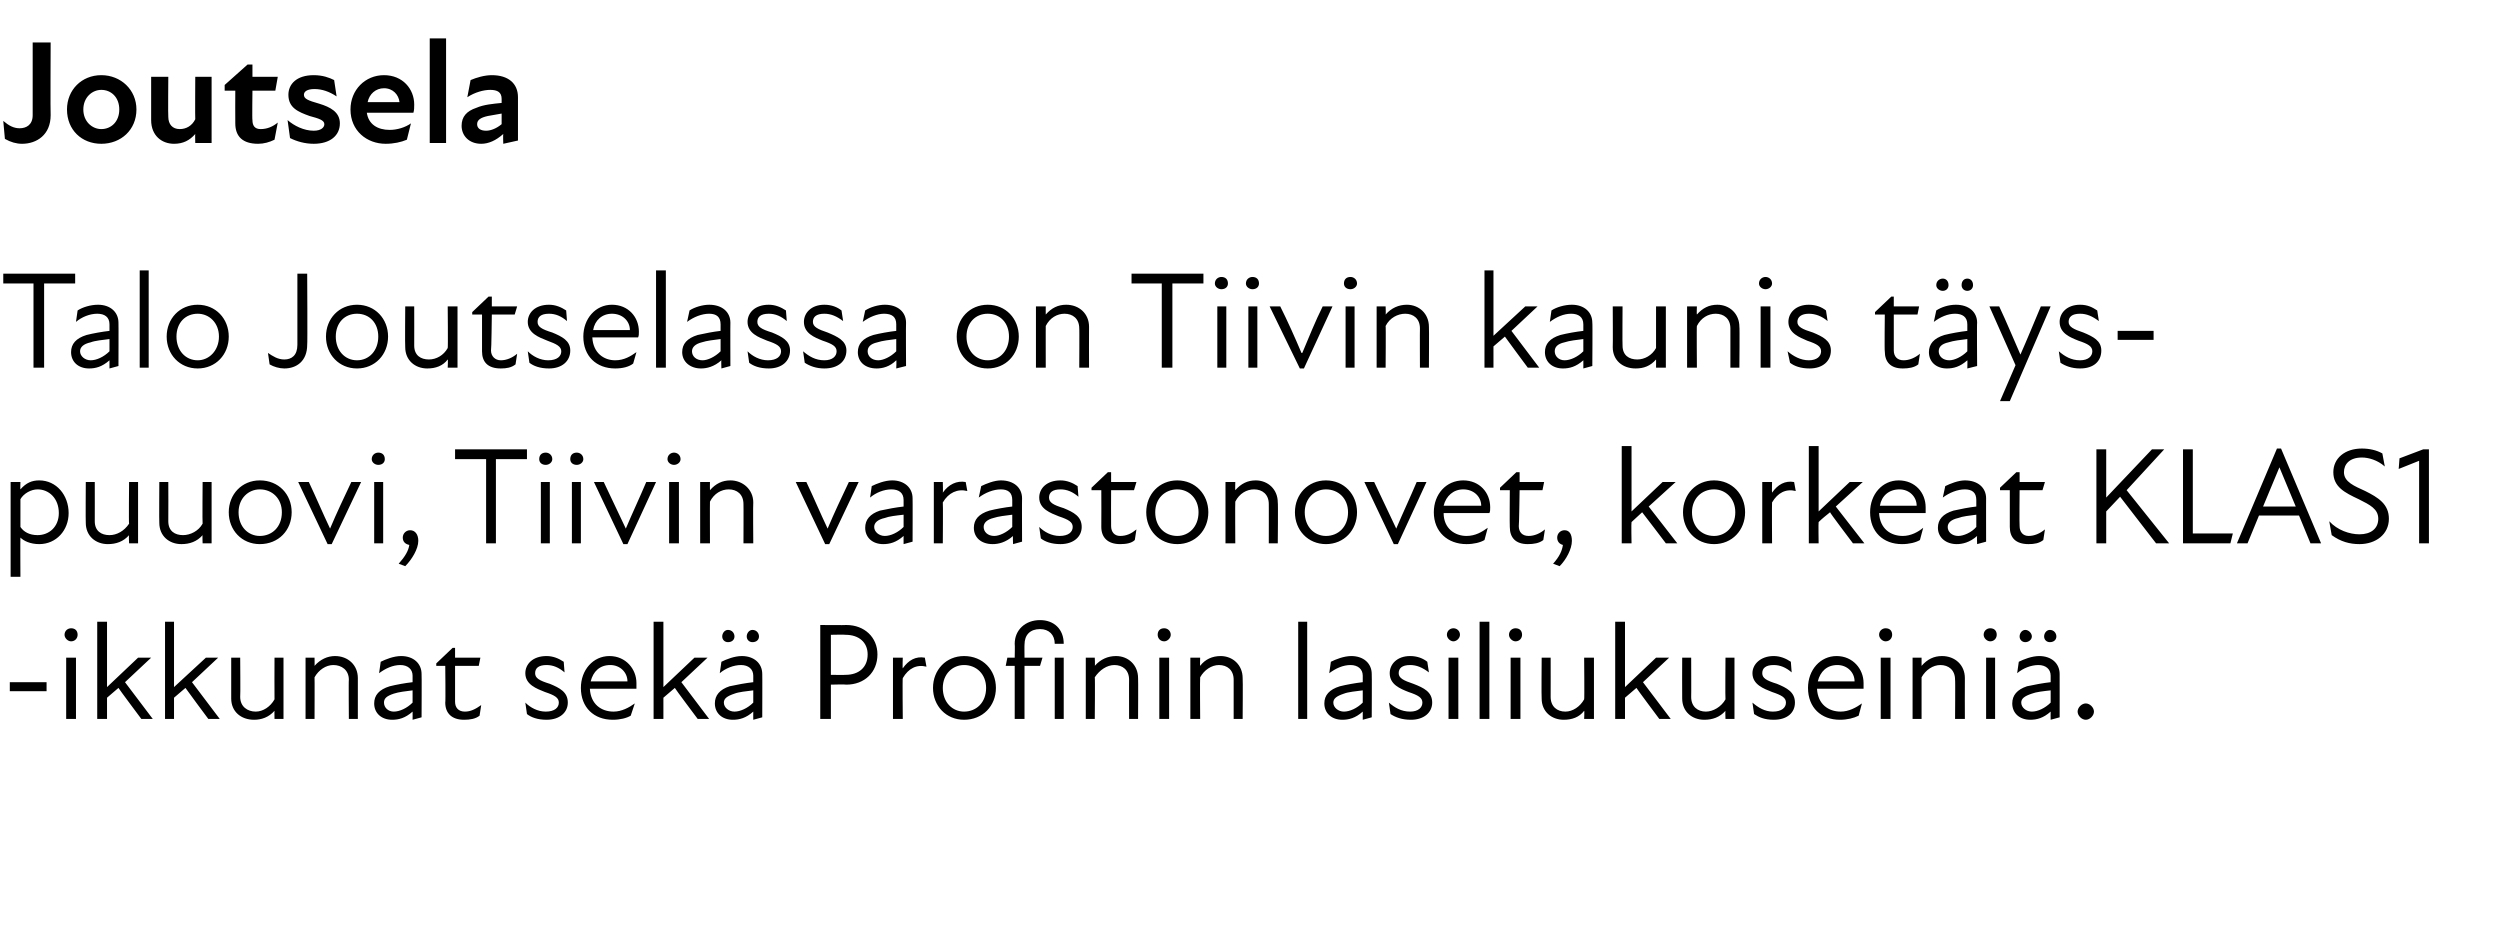 <?xml version="1.0" standalone="no"?>
<!DOCTYPE svg PUBLIC "-//W3C//DTD SVG 1.1//EN" "http://www.w3.org/Graphics/SVG/1.1/DTD/svg11.dtd">
<svg xmlns="http://www.w3.org/2000/svg" version="1.1" width="306px" height="115.2px" viewBox="0 -4 306 115.2" style="top:-4px">
  <desc>Joutsela Talo Joutselassa on Tiivin kaunis t yspuuovi, Tiivin varaston­ovet, korkeat KLAS1 ikkunat sek Profinin lasi...</desc>
  <defs/>
  <g id="Polygon228862">
    <path d="M 1.2 79.5 L 5.7 79.5 L 5.7 80.6 L 1.2 80.6 L 1.2 79.5 Z M 8.1 76.5 L 9.3 76.5 L 9.3 84 L 8.1 84 L 8.1 76.5 Z M 8.7 72.9 C 9.2 72.9 9.5 73.2 9.5 73.7 C 9.5 74.1 9.2 74.5 8.7 74.5 C 8.3 74.5 7.9 74.1 7.9 73.7 C 7.9 73.2 8.3 72.9 8.7 72.9 Z M 11.9 72.1 L 13.1 72.1 L 13.1 80.1 L 16.9 76.5 L 18.5 76.5 L 15.3 79.5 L 18.7 84 L 17.3 84 C 17.3 84 14.49 80.24 14.5 80.2 C 14 80.6 13.6 81 13.1 81.4 C 13.09 81.44 13.1 84 13.1 84 L 11.9 84 L 11.9 72.1 Z M 20.2 72.1 L 21.3 72.1 L 21.3 80.1 L 25.2 76.5 L 26.7 76.5 L 23.5 79.5 L 26.9 84 L 25.5 84 C 25.5 84 22.7 80.24 22.7 80.2 C 22.2 80.6 21.8 81 21.3 81.4 C 21.31 81.44 21.3 84 21.3 84 L 20.2 84 L 20.2 72.1 Z M 31.3 83.1 C 32.2 83.1 33.1 82.5 33.6 81.6 C 33.58 81.61 33.6 76.5 33.6 76.5 L 34.7 76.5 L 34.7 84 L 33.6 84 C 33.6 84 33.58 82.97 33.6 83 C 32.9 83.8 32 84.1 31.1 84.1 C 29.5 84.1 28.3 83.1 28.3 81.5 C 28.29 81.49 28.3 76.5 28.3 76.5 L 29.4 76.5 C 29.4 76.5 29.44 81.32 29.4 81.3 C 29.4 82.5 30.3 83.1 31.3 83.1 Z M 40.8 77.4 C 39.9 77.4 39 78 38.5 78.9 C 38.52 78.88 38.5 84 38.5 84 L 37.4 84 L 37.4 76.5 L 38.5 76.5 C 38.5 76.5 38.52 77.52 38.5 77.5 C 39.2 76.7 40.1 76.3 41 76.3 C 42.6 76.3 43.8 77.4 43.8 79 C 43.81 79 43.8 84 43.8 84 L 42.7 84 C 42.7 84 42.66 79.17 42.7 79.2 C 42.7 78 41.8 77.4 40.8 77.4 Z M 50.5 83.1 C 49.6 83.9 48.8 84.1 48 84.1 C 46.7 84.1 45.8 83.3 45.8 82.1 C 45.8 81.1 46.4 80.4 47.7 80 C 48.5 79.8 49.6 79.6 50.5 79.5 C 50.5 79.5 50.5 78.7 50.5 78.7 C 50.5 77.9 49.9 77.4 49 77.4 C 48.1 77.4 47.2 77.8 46.4 78.4 C 46.4 78.4 46.6 77 46.6 77 C 47.2 76.7 48.2 76.3 49.1 76.3 C 50.6 76.3 51.6 77.2 51.6 78.5 C 51.63 78.48 51.6 83.8 51.6 83.8 L 50.5 84.1 C 50.5 84.1 50.51 83.09 50.5 83.1 Z M 48.2 83.1 C 48.9 83.1 49.8 82.7 50.5 82 C 50.5 82 50.5 80.5 50.5 80.5 C 49.7 80.6 48.8 80.7 48.2 80.9 C 47.3 81.2 47 81.5 47 82 C 47 82.6 47.5 83.1 48.2 83.1 Z M 54.5 82 C 54.55 81.99 54.5 77.5 54.5 77.5 L 53.4 77.5 L 53.4 77.2 L 55.4 75.3 L 55.7 75.3 L 55.7 76.5 L 58.8 76.5 L 58.6 77.5 L 55.7 77.5 C 55.7 77.5 55.71 81.87 55.7 81.9 C 55.7 82.6 56.1 83.1 56.9 83.1 C 57.6 83.1 58.2 82.8 58.9 82.3 C 58.9 82.3 58.7 83.6 58.7 83.6 C 58.2 84 57.5 84.1 56.8 84.1 C 55.3 84.1 54.5 83.3 54.5 82 Z M 64.5 83.4 C 64.5 83.4 64.3 82 64.3 82 C 64.9 82.6 65.8 83.1 66.8 83.1 C 67.9 83.1 68.4 82.6 68.4 82 C 68.4 81.4 67.9 81.1 66.7 80.7 C 65.7 80.3 64.3 79.8 64.3 78.4 C 64.3 77.3 65.2 76.3 66.9 76.3 C 67.7 76.3 68.4 76.6 69 77 C 69 77 69.1 78.3 69.1 78.3 C 68.4 77.7 67.7 77.4 66.9 77.4 C 65.9 77.4 65.5 77.8 65.5 78.4 C 65.5 79 66 79.3 67.3 79.7 C 68.5 80.2 69.5 80.7 69.5 82 C 69.5 83.2 68.5 84.1 66.9 84.1 C 65.8 84.1 65 83.8 64.5 83.4 Z M 71.1 80.2 C 71.1 78 72.6 76.3 74.6 76.3 C 76.6 76.3 77.9 77.9 77.9 79.6 C 77.9 79.9 77.9 80.1 77.9 80.3 C 77.9 80.3 72.2 80.3 72.2 80.3 C 72.3 82.2 73.6 83.1 75.1 83.1 C 76.1 83.1 77 82.6 77.7 82.1 C 77.7 82.1 77.2 83.6 77.2 83.6 C 76.7 83.9 75.9 84.1 75 84.1 C 72.7 84.1 71.1 82.6 71.1 80.2 Z M 76.8 79.4 C 76.8 78.3 75.9 77.4 74.7 77.4 C 73.4 77.4 72.6 78.2 72.3 79.4 C 72.3 79.4 76.8 79.4 76.8 79.4 Z M 80 72.1 L 81.2 72.1 L 81.2 80.1 L 85 76.5 L 86.6 76.5 L 83.4 79.5 L 86.8 84 L 85.4 84 C 85.4 84 82.58 80.24 82.6 80.2 C 82.1 80.6 81.7 81 81.2 81.4 C 81.19 81.44 81.2 84 81.2 84 L 80 84 L 80 72.1 Z M 92.2 83.1 C 91.3 83.9 90.5 84.1 89.7 84.1 C 88.4 84.1 87.5 83.3 87.5 82.1 C 87.5 81.1 88.1 80.4 89.3 80 C 90.2 79.8 91.3 79.6 92.2 79.5 C 92.2 79.5 92.2 78.7 92.2 78.7 C 92.2 77.9 91.6 77.4 90.7 77.4 C 89.8 77.4 88.8 77.8 88.1 78.4 C 88.1 78.4 88.3 77 88.3 77 C 88.9 76.7 89.9 76.3 90.8 76.3 C 92.3 76.3 93.3 77.2 93.3 78.5 C 93.32 78.48 93.3 83.8 93.3 83.8 L 92.2 84.1 C 92.2 84.1 92.19 83.09 92.2 83.1 Z M 89.1 73.1 C 89.6 73.1 89.9 73.5 89.9 73.9 C 89.9 74.3 89.6 74.6 89.1 74.6 C 88.7 74.6 88.4 74.3 88.4 73.9 C 88.4 73.5 88.7 73.1 89.1 73.1 Z M 89.9 83.1 C 90.6 83.1 91.5 82.7 92.2 82 C 92.2 82 92.2 80.5 92.2 80.5 C 91.4 80.6 90.4 80.7 89.9 80.9 C 89 81.2 88.6 81.5 88.6 82 C 88.6 82.6 89.2 83.1 89.9 83.1 Z M 92.1 73.1 C 92.6 73.1 92.9 73.5 92.9 73.9 C 92.9 74.3 92.6 74.6 92.1 74.6 C 91.7 74.6 91.4 74.3 91.4 73.9 C 91.4 73.5 91.7 73.1 92.1 73.1 Z M 100.4 72.5 C 100.4 72.5 103.55 72.53 103.6 72.5 C 105.8 72.5 107.4 74 107.4 76.1 C 107.4 78.3 105.8 79.8 103.6 79.8 C 103.55 79.75 101.7 79.8 101.7 79.8 L 101.7 84 L 100.4 84 L 100.4 72.5 Z M 103.5 78.6 C 105.1 78.6 106.2 77.7 106.2 76.1 C 106.2 74.6 105.1 73.7 103.5 73.7 C 103.47 73.66 101.7 73.7 101.7 73.7 L 101.7 78.6 C 101.7 78.6 103.45 78.63 103.5 78.6 Z M 109.3 76.5 L 110.5 76.5 C 110.5 76.5 110.45 77.8 110.5 77.8 C 111.2 76.8 112.1 76.3 113.2 76.5 C 113.2 76.5 113.4 77.6 113.4 77.6 C 112.2 77.3 111.2 77.8 110.5 79 C 110.45 79.01 110.5 84 110.5 84 L 109.3 84 L 109.3 76.5 Z M 114.2 80.2 C 114.2 78 115.8 76.3 118 76.3 C 120.3 76.3 121.9 78 121.9 80.2 C 121.9 82.4 120.3 84.1 118 84.1 C 115.8 84.1 114.2 82.4 114.2 80.2 Z M 118 83.1 C 119.5 83.1 120.7 82 120.7 80.2 C 120.7 78.5 119.5 77.4 118 77.4 C 116.6 77.4 115.4 78.5 115.4 80.2 C 115.4 82 116.6 83.1 118 83.1 Z M 130.2 74.8 C 130.2 74.8 129.1 74.8 129.1 74.8 C 129.1 73.7 128.4 73 127.3 73 C 126.1 73 125.4 73.7 125.4 74.9 C 125.38 74.86 125.4 76.5 125.4 76.5 L 127.6 76.5 L 127.3 77.5 L 125.4 77.5 L 125.4 84 L 124.2 84 L 124.2 77.5 L 123.1 77.5 L 123.3 76.5 L 124.2 76.5 C 124.2 76.5 124.24 74.84 124.2 74.8 C 124.2 73.1 125.5 71.9 127.3 71.9 C 129 71.9 130.2 73 130.2 74.8 Z M 129.1 76.5 L 130.2 76.5 L 130.2 84 L 129.1 84 L 129.1 76.5 Z M 136.4 77.4 C 135.5 77.4 134.6 78 134 78.9 C 134.05 78.88 134 84 134 84 L 132.9 84 L 132.9 76.5 L 134 76.5 C 134 76.5 134.05 77.52 134 77.5 C 134.7 76.7 135.6 76.3 136.6 76.3 C 138.1 76.3 139.3 77.4 139.3 79 C 139.33 79 139.3 84 139.3 84 L 138.2 84 C 138.2 84 138.19 79.17 138.2 79.2 C 138.2 78 137.4 77.4 136.4 77.4 Z M 141.9 76.5 L 143.1 76.5 L 143.1 84 L 141.9 84 L 141.9 76.5 Z M 142.5 72.9 C 142.9 72.9 143.3 73.2 143.3 73.7 C 143.3 74.1 142.9 74.5 142.5 74.5 C 142 74.5 141.7 74.1 141.7 73.7 C 141.7 73.2 142 72.9 142.5 72.9 Z M 149.2 77.4 C 148.3 77.4 147.4 78 146.9 78.9 C 146.86 78.88 146.9 84 146.9 84 L 145.7 84 L 145.7 76.5 L 146.9 76.5 C 146.9 76.5 146.86 77.52 146.9 77.5 C 147.5 76.7 148.4 76.3 149.4 76.3 C 150.9 76.3 152.1 77.4 152.1 79 C 152.14 79 152.1 84 152.1 84 L 151 84 C 151 84 151 79.17 151 79.2 C 151 78 150.2 77.4 149.2 77.4 Z M 158.9 72.1 L 160 72.1 L 160 84 L 158.9 84 L 158.9 72.1 Z M 166.8 83.1 C 165.9 83.9 165.1 84.1 164.3 84.1 C 163 84.1 162.1 83.3 162.1 82.1 C 162.1 81.1 162.7 80.4 164 80 C 164.8 79.8 165.9 79.6 166.8 79.5 C 166.8 79.5 166.8 78.7 166.8 78.7 C 166.8 77.9 166.2 77.4 165.3 77.4 C 164.4 77.4 163.5 77.8 162.7 78.4 C 162.7 78.4 162.9 77 162.9 77 C 163.5 76.7 164.5 76.3 165.4 76.3 C 166.9 76.3 167.9 77.2 167.9 78.5 C 167.93 78.48 167.9 83.8 167.9 83.8 L 166.8 84.1 C 166.8 84.1 166.8 83.09 166.8 83.1 Z M 164.5 83.1 C 165.2 83.1 166.1 82.7 166.8 82 C 166.8 82 166.8 80.5 166.8 80.5 C 166 80.6 165 80.7 164.5 80.9 C 163.6 81.2 163.2 81.5 163.2 82 C 163.2 82.6 163.8 83.1 164.5 83.1 Z M 170.2 83.4 C 170.2 83.4 170 82 170 82 C 170.7 82.6 171.5 83.1 172.6 83.1 C 173.6 83.1 174.1 82.6 174.1 82 C 174.1 81.4 173.6 81.1 172.4 80.7 C 171.4 80.3 170.1 79.8 170.1 78.4 C 170.1 77.3 171 76.3 172.6 76.3 C 173.5 76.3 174.2 76.6 174.7 77 C 174.7 77 174.9 78.3 174.9 78.3 C 174.1 77.7 173.4 77.4 172.6 77.4 C 171.6 77.4 171.2 77.8 171.2 78.4 C 171.2 79 171.8 79.3 173 79.7 C 174.3 80.2 175.3 80.7 175.3 82 C 175.3 83.2 174.3 84.1 172.7 84.1 C 171.6 84.1 170.8 83.8 170.2 83.4 Z M 177.3 76.5 L 178.5 76.5 L 178.5 84 L 177.3 84 L 177.3 76.5 Z M 177.9 72.9 C 178.3 72.9 178.7 73.2 178.7 73.7 C 178.7 74.1 178.3 74.5 177.9 74.5 C 177.5 74.5 177.1 74.1 177.1 73.7 C 177.1 73.2 177.5 72.9 177.9 72.9 Z M 181.1 72.1 L 182.3 72.1 L 182.3 84 L 181.1 84 L 181.1 72.1 Z M 184.9 76.5 L 186.1 76.5 L 186.1 84 L 184.9 84 L 184.9 76.5 Z M 185.5 72.9 C 186 72.9 186.3 73.2 186.3 73.7 C 186.3 74.1 186 74.5 185.5 74.5 C 185.1 74.5 184.7 74.1 184.7 73.7 C 184.7 73.2 185.1 72.9 185.5 72.9 Z M 191.6 83.1 C 192.5 83.1 193.4 82.5 193.9 81.6 C 193.95 81.61 193.9 76.5 193.9 76.5 L 195.1 76.5 L 195.1 84 L 193.9 84 C 193.9 84 193.95 82.97 193.9 83 C 193.3 83.8 192.4 84.1 191.4 84.1 C 189.9 84.1 188.7 83.1 188.7 81.5 C 188.66 81.49 188.7 76.5 188.7 76.5 L 189.8 76.5 C 189.8 76.5 189.81 81.32 189.8 81.3 C 189.8 82.5 190.6 83.1 191.6 83.1 Z M 197.7 72.1 L 198.9 72.1 L 198.9 80.1 L 202.7 76.5 L 204.3 76.5 L 201.1 79.5 L 204.5 84 L 203.1 84 C 203.1 84 200.29 80.24 200.3 80.2 C 199.8 80.6 199.4 81 198.9 81.4 C 198.89 81.44 198.9 84 198.9 84 L 197.7 84 L 197.7 72.1 Z M 208.8 83.1 C 209.7 83.1 210.7 82.5 211.2 81.6 C 211.16 81.61 211.2 76.5 211.2 76.5 L 212.3 76.5 L 212.3 84 L 211.2 84 C 211.2 84 211.16 82.97 211.2 83 C 210.5 83.8 209.6 84.1 208.6 84.1 C 207.1 84.1 205.9 83.1 205.9 81.5 C 205.88 81.49 205.9 76.5 205.9 76.5 L 207 76.5 C 207 76.5 207.02 81.32 207 81.3 C 207 82.5 207.8 83.1 208.8 83.1 Z M 214.7 83.4 C 214.7 83.4 214.5 82 214.5 82 C 215.2 82.6 216 83.1 217 83.1 C 218.1 83.1 218.6 82.6 218.6 82 C 218.6 81.4 218.1 81.1 216.9 80.7 C 215.9 80.3 214.5 79.8 214.5 78.4 C 214.5 77.3 215.5 76.3 217.1 76.3 C 217.9 76.3 218.6 76.6 219.2 77 C 219.2 77 219.3 78.3 219.3 78.3 C 218.6 77.7 217.9 77.4 217.1 77.4 C 216.1 77.4 215.7 77.8 215.7 78.4 C 215.7 79 216.2 79.3 217.5 79.7 C 218.7 80.2 219.7 80.7 219.7 82 C 219.7 83.2 218.8 84.1 217.1 84.1 C 216 84.1 215.3 83.8 214.7 83.4 Z M 221.3 80.2 C 221.3 78 222.8 76.3 224.8 76.3 C 226.8 76.3 228.1 77.9 228.1 79.6 C 228.1 79.9 228.1 80.1 228.1 80.3 C 228.1 80.3 222.4 80.3 222.4 80.3 C 222.5 82.2 223.8 83.1 225.3 83.1 C 226.3 83.1 227.2 82.6 227.9 82.1 C 227.9 82.1 227.5 83.6 227.5 83.6 C 226.9 83.9 226.1 84.1 225.2 84.1 C 222.9 84.1 221.3 82.6 221.3 80.2 Z M 227 79.4 C 227 78.3 226.1 77.4 224.9 77.4 C 223.6 77.4 222.8 78.2 222.5 79.4 C 222.5 79.4 227 79.4 227 79.4 Z M 230.2 76.5 L 231.4 76.5 L 231.4 84 L 230.2 84 L 230.2 76.5 Z M 230.8 72.9 C 231.3 72.9 231.6 73.2 231.6 73.7 C 231.6 74.1 231.3 74.5 230.8 74.5 C 230.4 74.5 230 74.1 230 73.7 C 230 73.2 230.4 72.9 230.8 72.9 Z M 237.5 77.4 C 236.6 77.4 235.7 78 235.2 78.9 C 235.2 78.88 235.2 84 235.2 84 L 234.1 84 L 234.1 76.5 L 235.2 76.5 C 235.2 76.5 235.2 77.52 235.2 77.5 C 235.9 76.7 236.7 76.3 237.7 76.3 C 239.3 76.3 240.5 77.4 240.5 79 C 240.48 79 240.5 84 240.5 84 L 239.3 84 C 239.3 84 239.34 79.17 239.3 79.2 C 239.3 78 238.5 77.4 237.5 77.4 Z M 243.1 76.5 L 244.2 76.5 L 244.2 84 L 243.1 84 L 243.1 76.5 Z M 243.6 72.9 C 244.1 72.9 244.4 73.2 244.4 73.7 C 244.4 74.1 244.1 74.5 243.6 74.5 C 243.2 74.5 242.8 74.1 242.8 73.7 C 242.8 73.2 243.2 72.9 243.6 72.9 Z M 251 83.1 C 250.1 83.9 249.3 84.1 248.5 84.1 C 247.2 84.1 246.3 83.3 246.3 82.1 C 246.3 81.1 246.9 80.4 248.1 80 C 249 79.8 250.1 79.6 251 79.5 C 251 79.5 251 78.7 251 78.7 C 251 77.9 250.4 77.4 249.5 77.4 C 248.6 77.4 247.6 77.8 246.9 78.4 C 246.9 78.4 247.1 77 247.1 77 C 247.7 76.7 248.7 76.3 249.6 76.3 C 251.1 76.3 252.1 77.2 252.1 78.5 C 252.11 78.48 252.1 83.8 252.1 83.8 L 251 84.1 C 251 84.1 250.98 83.09 251 83.1 Z M 247.9 73.1 C 248.3 73.1 248.7 73.5 248.7 73.9 C 248.7 74.3 248.3 74.6 247.9 74.6 C 247.5 74.6 247.2 74.3 247.2 73.9 C 247.2 73.5 247.5 73.1 247.9 73.1 Z M 248.7 83.1 C 249.4 83.1 250.3 82.7 251 82 C 251 82 251 80.5 251 80.5 C 250.1 80.6 249.2 80.7 248.7 80.9 C 247.8 81.2 247.4 81.5 247.4 82 C 247.4 82.6 248 83.1 248.7 83.1 Z M 250.9 73.1 C 251.4 73.1 251.7 73.5 251.7 73.9 C 251.7 74.3 251.4 74.6 250.9 74.6 C 250.5 74.6 250.2 74.3 250.2 73.9 C 250.2 73.5 250.5 73.1 250.9 73.1 Z M 254.3 83.1 C 254.3 82.6 254.8 82.1 255.3 82.1 C 255.8 82.1 256.3 82.6 256.3 83.1 C 256.3 83.6 255.8 84.1 255.3 84.1 C 254.8 84.1 254.3 83.6 254.3 83.1 Z " stroke="none" fill="#000"/>
  </g>
  <g id="Polygon228861">
    <path d="M 4.8 62.6 C 3.7 62.6 2.9 62.2 2.5 61.8 C 2.47 61.78 2.5 66.6 2.5 66.6 L 1.3 66.6 L 1.3 55 L 2.5 55 C 2.5 55 2.47 55.89 2.5 55.9 C 3.2 55.1 3.9 54.8 4.8 54.8 C 6.9 54.8 8.4 56.6 8.4 58.8 C 8.4 60.9 6.9 62.6 4.8 62.6 Z M 4.6 61.5 C 6 61.5 7.2 60.5 7.2 58.8 C 7.2 57 6 55.9 4.6 55.9 C 3.8 55.9 2.9 56.4 2.5 57.1 C 2.5 57.1 2.5 60.5 2.5 60.5 C 2.9 61.1 3.6 61.5 4.6 61.5 Z M 13.4 61.5 C 14.3 61.5 15.2 61 15.8 60.1 C 15.75 60.1 15.8 55 15.8 55 L 16.9 55 L 16.9 62.5 L 15.8 62.5 C 15.8 62.5 15.75 61.46 15.8 61.5 C 15.1 62.3 14.2 62.6 13.2 62.6 C 11.7 62.6 10.5 61.6 10.5 60 C 10.47 59.98 10.5 55 10.5 55 L 11.6 55 C 11.6 55 11.61 59.81 11.6 59.8 C 11.6 61 12.4 61.5 13.4 61.5 Z M 22.4 61.5 C 23.3 61.5 24.3 61 24.8 60.1 C 24.76 60.1 24.8 55 24.8 55 L 25.9 55 L 25.9 62.5 L 24.8 62.5 C 24.8 62.5 24.76 61.46 24.8 61.5 C 24.1 62.3 23.2 62.6 22.2 62.6 C 20.7 62.6 19.5 61.6 19.5 60 C 19.47 59.98 19.5 55 19.5 55 L 20.6 55 C 20.6 55 20.62 59.81 20.6 59.8 C 20.6 61 21.4 61.5 22.4 61.5 Z M 28 58.7 C 28 56.5 29.6 54.8 31.8 54.8 C 34.1 54.8 35.7 56.5 35.7 58.7 C 35.7 60.9 34.1 62.6 31.8 62.6 C 29.6 62.6 28 60.9 28 58.7 Z M 31.8 61.6 C 33.3 61.6 34.5 60.5 34.5 58.7 C 34.5 57 33.3 55.9 31.8 55.9 C 30.4 55.9 29.2 57 29.2 58.7 C 29.2 60.5 30.4 61.6 31.8 61.6 Z M 36.5 55 C 36.5 55 37.77 55 37.8 55 C 38.7 56.9 39.5 58.8 40.4 60.7 C 40.4 60.7 40.4 60.7 40.4 60.7 C 41.2 58.8 42.1 56.9 43 55 C 42.97 55 44.2 55 44.2 55 L 40.6 62.6 L 40.1 62.6 L 36.5 55 Z M 45.8 55 L 46.9 55 L 46.9 62.5 L 45.8 62.5 L 45.8 55 Z M 46.3 51.4 C 46.8 51.4 47.1 51.7 47.1 52.2 C 47.1 52.6 46.8 52.9 46.3 52.9 C 45.9 52.9 45.5 52.6 45.5 52.2 C 45.5 51.7 45.9 51.4 46.3 51.4 Z M 50.1 62.7 C 49.6 62.6 49.3 62.3 49.3 61.8 C 49.3 61.3 49.7 60.9 50.2 60.9 C 50.8 60.9 51.2 61.4 51.2 62.2 C 51.2 63.2 50.4 64.5 49.6 65.3 C 49.6 65.3 48.8 65 48.8 65 C 49.6 64.1 50 63.4 50.1 62.7 Z M 59.5 52.2 L 55.7 52.2 L 55.7 51 L 64.5 51 L 64.5 52.2 L 60.7 52.2 L 60.7 62.5 L 59.5 62.5 L 59.5 52.2 Z M 66.2 55 L 67.3 55 L 67.3 62.5 L 66.2 62.5 L 66.2 55 Z M 66.8 51.4 C 67.2 51.4 67.6 51.7 67.6 52.2 C 67.6 52.6 67.2 52.9 66.8 52.9 C 66.3 52.9 66 52.6 66 52.2 C 66 51.7 66.3 51.4 66.8 51.4 Z M 70 55 L 71.1 55 L 71.1 62.5 L 70 62.5 L 70 55 Z M 70.6 51.4 C 71 51.4 71.4 51.7 71.4 52.2 C 71.4 52.6 71 52.9 70.6 52.9 C 70.1 52.9 69.8 52.6 69.8 52.2 C 69.8 51.7 70.1 51.4 70.6 51.4 Z M 72.7 55 C 72.7 55 73.93 55 73.9 55 C 74.8 56.9 75.7 58.8 76.6 60.7 C 76.6 60.7 76.6 60.7 76.6 60.7 C 77.4 58.8 78.3 56.9 79.1 55 C 79.13 55 80.3 55 80.3 55 L 76.8 62.6 L 76.3 62.6 L 72.7 55 Z M 81.9 55 L 83.1 55 L 83.1 62.5 L 81.9 62.5 L 81.9 55 Z M 82.5 51.4 C 82.9 51.4 83.3 51.7 83.3 52.2 C 83.3 52.6 82.9 52.9 82.5 52.9 C 82.1 52.9 81.7 52.6 81.7 52.2 C 81.7 51.7 82.1 51.4 82.5 51.4 Z M 89.2 55.9 C 88.3 55.9 87.4 56.4 86.9 57.4 C 86.88 57.37 86.9 62.5 86.9 62.5 L 85.7 62.5 L 85.7 55 L 86.9 55 C 86.9 55 86.88 56.01 86.9 56 C 87.6 55.2 88.4 54.8 89.4 54.8 C 90.9 54.8 92.2 55.9 92.2 57.5 C 92.16 57.49 92.2 62.5 92.2 62.5 L 91 62.5 C 91 62.5 91.02 57.66 91 57.7 C 91 56.5 90.2 55.9 89.2 55.9 Z M 97.4 55 C 97.4 55 98.66 55 98.7 55 C 99.6 56.9 100.4 58.8 101.3 60.7 C 101.3 60.7 101.3 60.7 101.3 60.7 C 102.1 58.8 103 56.9 103.9 55 C 103.86 55 105.1 55 105.1 55 L 101.5 62.6 L 101 62.6 L 97.4 55 Z M 110.6 61.6 C 109.7 62.4 108.9 62.6 108.1 62.6 C 106.8 62.6 105.9 61.8 105.9 60.6 C 105.9 59.6 106.5 58.9 107.7 58.5 C 108.6 58.3 109.7 58.1 110.6 58 C 110.6 58 110.6 57.2 110.6 57.2 C 110.6 56.3 110 55.9 109.1 55.9 C 108.2 55.9 107.2 56.3 106.5 56.9 C 106.5 56.9 106.7 55.5 106.7 55.5 C 107.3 55.2 108.3 54.8 109.2 54.8 C 110.7 54.8 111.7 55.7 111.7 57 C 111.72 56.97 111.7 62.3 111.7 62.3 L 110.6 62.6 C 110.6 62.6 110.59 61.58 110.6 61.6 Z M 108.3 61.6 C 109 61.6 109.9 61.2 110.6 60.5 C 110.6 60.5 110.6 59 110.6 59 C 109.7 59.1 108.8 59.2 108.3 59.4 C 107.4 59.6 107 60 107 60.5 C 107 61.1 107.6 61.6 108.3 61.6 Z M 114.3 55 L 115.4 55 C 115.4 55 115.44 56.3 115.4 56.3 C 116.1 55.3 117.1 54.8 118.2 55 C 118.2 55 118.4 56.1 118.4 56.1 C 117.2 55.8 116.1 56.3 115.4 57.5 C 115.44 57.51 115.4 62.5 115.4 62.5 L 114.3 62.5 L 114.3 55 Z M 124 61.6 C 123.1 62.4 122.2 62.6 121.5 62.6 C 120.1 62.6 119.2 61.8 119.2 60.6 C 119.2 59.6 119.8 58.9 121.1 58.5 C 121.9 58.3 123 58.1 123.9 58 C 123.9 58 123.9 57.2 123.9 57.2 C 123.9 56.3 123.4 55.9 122.5 55.9 C 121.6 55.9 120.6 56.3 119.8 56.9 C 119.8 56.9 120.1 55.5 120.1 55.5 C 120.7 55.2 121.7 54.8 122.5 54.8 C 124.1 54.8 125.1 55.7 125.1 57 C 125.08 56.97 125.1 62.3 125.1 62.3 L 124 62.6 C 124 62.6 123.95 61.58 124 61.6 Z M 121.7 61.6 C 122.3 61.6 123.2 61.2 123.9 60.5 C 123.9 60.5 123.9 59 123.9 59 C 123.1 59.1 122.2 59.2 121.6 59.4 C 120.8 59.6 120.4 60 120.4 60.5 C 120.4 61.1 120.9 61.6 121.7 61.6 Z M 127.4 61.9 C 127.4 61.9 127.2 60.5 127.2 60.5 C 127.8 61.1 128.7 61.6 129.7 61.6 C 130.8 61.6 131.3 61.1 131.3 60.5 C 131.3 59.9 130.8 59.6 129.6 59.2 C 128.6 58.8 127.2 58.3 127.2 56.9 C 127.2 55.8 128.1 54.8 129.8 54.8 C 130.6 54.8 131.3 55.1 131.9 55.5 C 131.9 55.5 132 56.8 132 56.8 C 131.3 56.2 130.6 55.9 129.8 55.9 C 128.8 55.9 128.4 56.3 128.4 56.9 C 128.4 57.5 128.9 57.8 130.2 58.2 C 131.4 58.7 132.4 59.2 132.4 60.5 C 132.4 61.7 131.4 62.6 129.8 62.6 C 128.7 62.6 127.9 62.3 127.4 61.9 Z M 134.8 60.5 C 134.82 60.49 134.8 56 134.8 56 L 133.6 56 L 133.6 55.7 L 135.6 53.8 L 136 53.8 L 136 55 L 139.1 55 L 138.8 56 L 136 56 C 136 56 135.98 60.37 136 60.4 C 136 61.1 136.4 61.6 137.1 61.6 C 137.9 61.6 138.5 61.3 139.1 60.8 C 139.1 60.8 138.9 62.1 138.9 62.1 C 138.5 62.5 137.8 62.6 137.1 62.6 C 135.6 62.6 134.8 61.8 134.8 60.5 Z M 140.3 58.7 C 140.3 56.5 141.9 54.8 144.1 54.8 C 146.3 54.8 147.9 56.5 147.9 58.7 C 147.9 60.9 146.3 62.6 144.1 62.6 C 141.9 62.6 140.3 60.9 140.3 58.7 Z M 144.1 61.6 C 145.5 61.6 146.7 60.5 146.7 58.7 C 146.7 57 145.5 55.9 144.1 55.9 C 142.6 55.9 141.4 57 141.4 58.7 C 141.4 60.5 142.6 61.6 144.1 61.6 Z M 153.5 55.9 C 152.6 55.9 151.7 56.4 151.2 57.4 C 151.17 57.37 151.2 62.5 151.2 62.5 L 150 62.5 L 150 55 L 151.2 55 C 151.2 55 151.17 56.01 151.2 56 C 151.9 55.2 152.7 54.8 153.7 54.8 C 155.2 54.8 156.4 55.9 156.4 57.5 C 156.45 57.49 156.4 62.5 156.4 62.5 L 155.3 62.5 C 155.3 62.5 155.31 57.66 155.3 57.7 C 155.3 56.5 154.5 55.9 153.5 55.9 Z M 158.5 58.7 C 158.5 56.5 160.1 54.8 162.3 54.8 C 164.5 54.8 166.1 56.5 166.1 58.7 C 166.1 60.9 164.5 62.6 162.3 62.6 C 160.1 62.6 158.5 60.9 158.5 58.7 Z M 162.3 61.6 C 163.8 61.6 165 60.5 165 58.7 C 165 57 163.8 55.9 162.3 55.9 C 160.9 55.9 159.7 57 159.7 58.7 C 159.7 60.5 160.9 61.6 162.3 61.6 Z M 167 55 C 167 55 168.23 55 168.2 55 C 169.1 56.9 170 58.8 170.9 60.7 C 170.9 60.7 170.9 60.7 170.9 60.7 C 171.7 58.8 172.6 56.9 173.4 55 C 173.43 55 174.6 55 174.6 55 L 171.1 62.6 L 170.6 62.6 L 167 55 Z M 175.5 58.7 C 175.5 56.5 177 54.8 179.1 54.8 C 181.1 54.8 182.4 56.3 182.4 58.1 C 182.4 58.4 182.4 58.6 182.3 58.8 C 182.3 58.8 176.7 58.8 176.7 58.8 C 176.7 60.7 178.1 61.6 179.5 61.6 C 180.6 61.6 181.4 61.1 182.1 60.6 C 182.1 60.6 181.7 62.1 181.7 62.1 C 181.2 62.4 180.4 62.6 179.5 62.6 C 177.2 62.6 175.5 61.1 175.5 58.7 Z M 181.3 57.9 C 181.3 56.8 180.4 55.9 179.1 55.9 C 177.9 55.9 177 56.7 176.7 57.9 C 176.7 57.9 181.3 57.9 181.3 57.9 Z M 184.8 60.5 C 184.77 60.49 184.8 56 184.8 56 L 183.6 56 L 183.6 55.7 L 185.6 53.8 L 186 53.8 L 186 55 L 189 55 L 188.8 56 L 186 56 C 186 56 185.94 60.37 185.9 60.4 C 185.9 61.1 186.3 61.6 187.1 61.6 C 187.8 61.6 188.5 61.3 189.1 60.8 C 189.1 60.8 188.9 62.1 188.9 62.1 C 188.4 62.5 187.7 62.6 187 62.6 C 185.5 62.6 184.8 61.8 184.8 60.5 Z M 191.3 62.7 C 190.9 62.6 190.6 62.3 190.6 61.8 C 190.6 61.3 191 60.9 191.5 60.9 C 192.1 60.9 192.4 61.4 192.4 62.2 C 192.4 63.2 191.7 64.5 190.9 65.3 C 190.9 65.3 190.1 65 190.1 65 C 190.9 64.1 191.2 63.4 191.3 62.7 Z M 198.5 50.6 L 199.7 50.6 L 199.7 58.6 L 203.5 55 L 205.1 55 L 201.8 58 L 205.3 62.5 L 203.9 62.5 C 203.9 62.5 201.05 58.74 201 58.7 C 200.6 59.1 200.1 59.5 199.7 59.9 C 199.65 59.93 199.7 62.5 199.7 62.5 L 198.5 62.5 L 198.5 50.6 Z M 206 58.7 C 206 56.5 207.6 54.8 209.8 54.8 C 212 54.8 213.6 56.5 213.6 58.7 C 213.6 60.9 212 62.6 209.8 62.6 C 207.6 62.6 206 60.9 206 58.7 Z M 209.8 61.6 C 211.2 61.6 212.4 60.5 212.4 58.7 C 212.4 57 211.2 55.9 209.8 55.9 C 208.3 55.9 207.1 57 207.1 58.7 C 207.1 60.5 208.3 61.6 209.8 61.6 Z M 215.7 55 L 216.9 55 C 216.9 55 216.87 56.3 216.9 56.3 C 217.6 55.3 218.5 54.8 219.6 55 C 219.6 55 219.8 56.1 219.8 56.1 C 218.6 55.8 217.6 56.3 216.9 57.5 C 216.87 57.51 216.9 62.5 216.9 62.5 L 215.7 62.5 L 215.7 55 Z M 221.4 50.6 L 222.6 50.6 L 222.6 58.6 L 226.4 55 L 228 55 L 224.7 58 L 228.2 62.5 L 226.8 62.5 C 226.8 62.5 223.95 58.74 224 58.7 C 223.5 59.1 223 59.5 222.6 59.9 C 222.56 59.93 222.6 62.5 222.6 62.5 L 221.4 62.5 L 221.4 50.6 Z M 228.9 58.7 C 228.9 56.5 230.4 54.8 232.4 54.8 C 234.4 54.8 235.7 56.3 235.7 58.1 C 235.7 58.4 235.7 58.6 235.7 58.8 C 235.7 58.8 230 58.8 230 58.8 C 230.1 60.7 231.4 61.6 232.9 61.6 C 233.9 61.6 234.8 61.1 235.4 60.6 C 235.4 60.6 235 62.1 235 62.1 C 234.5 62.4 233.7 62.6 232.8 62.6 C 230.5 62.6 228.9 61.1 228.9 58.7 Z M 234.6 57.9 C 234.6 56.8 233.7 55.9 232.5 55.9 C 231.2 55.9 230.3 56.7 230.1 57.9 C 230.1 57.9 234.6 57.9 234.6 57.9 Z M 242 61.6 C 241.1 62.4 240.2 62.6 239.5 62.6 C 238.2 62.6 237.2 61.8 237.2 60.6 C 237.2 59.6 237.8 58.9 239.1 58.5 C 240 58.3 241 58.1 241.9 58 C 241.9 58 241.9 57.2 241.9 57.2 C 241.9 56.3 241.4 55.9 240.5 55.9 C 239.6 55.9 238.6 56.3 237.8 56.9 C 237.8 56.9 238.1 55.5 238.1 55.5 C 238.7 55.2 239.7 54.8 240.5 54.8 C 242.1 54.8 243.1 55.7 243.1 57 C 243.09 56.97 243.1 62.3 243.1 62.3 L 242 62.6 C 242 62.6 241.96 61.58 242 61.6 Z M 239.7 61.6 C 240.3 61.6 241.3 61.2 241.9 60.5 C 241.9 60.5 241.9 59 241.9 59 C 241.1 59.1 240.2 59.2 239.7 59.4 C 238.8 59.6 238.4 60 238.4 60.5 C 238.4 61.1 238.9 61.6 239.7 61.6 Z M 246 60.5 C 246 60.49 246 56 246 56 L 244.8 56 L 244.8 55.7 L 246.8 53.8 L 247.2 53.8 L 247.2 55 L 250.3 55 L 250 56 L 247.2 56 C 247.2 56 247.16 60.37 247.2 60.4 C 247.2 61.1 247.6 61.6 248.3 61.6 C 249 61.6 249.7 61.3 250.3 60.8 C 250.3 60.8 250.1 62.1 250.1 62.1 C 249.6 62.5 249 62.6 248.3 62.6 C 246.7 62.6 246 61.8 246 60.5 Z M 256.6 51 L 257.8 51 L 257.8 56.9 L 263.4 51 L 264.9 51 L 260.3 56 L 265.5 62.5 L 263.9 62.5 L 259.5 56.8 L 257.8 58.6 L 257.8 62.5 L 256.6 62.5 L 256.6 51 Z M 267.2 51 L 268.4 51 L 268.4 61.3 L 273.3 61.3 L 273 62.5 L 267.2 62.5 L 267.2 51 Z M 278.7 50.9 L 279.2 50.9 L 284.1 62.5 L 282.8 62.5 L 281.4 59.1 L 276.5 59.1 L 275.1 62.5 L 273.8 62.5 L 278.7 50.9 Z M 281 58 L 279 53.2 L 279 53.2 L 277 58 L 281 58 Z M 285.4 61.5 C 285.4 61.5 285.1 59.8 285.1 59.8 C 286.1 60.9 287.6 61.4 288.8 61.4 C 290.2 61.4 291.1 60.7 291.1 59.5 C 291.1 58.3 290.1 57.8 288.7 57.1 C 287 56.3 285.6 55.6 285.6 53.8 C 285.6 52.1 287 50.9 289.1 50.9 C 290 50.9 290.9 51.1 291.6 51.5 C 291.6 51.5 291.9 53.1 291.9 53.1 C 291 52.3 289.9 52 289.1 52 C 287.6 52 286.9 52.8 286.9 53.8 C 286.9 55 288.2 55.5 289.5 56.1 C 291.1 56.9 292.4 57.7 292.4 59.5 C 292.4 61.4 290.8 62.6 288.8 62.6 C 287.6 62.6 286.5 62.3 285.4 61.5 Z M 296.1 52.4 L 293.6 53.4 L 293.7 52.1 L 296.6 51 L 297.3 51 L 297.3 62.5 L 296.1 62.5 L 296.1 52.4 Z " stroke="none" fill="#000"/>
  </g>
  <g id="Polygon228860">
    <path d="M 4.1 30.7 L 0.4 30.7 L 0.4 29.5 L 9.2 29.5 L 9.2 30.7 L 5.4 30.7 L 5.4 41 L 4.1 41 L 4.1 30.7 Z M 13.4 40.1 C 12.5 40.9 11.7 41.1 10.9 41.1 C 9.6 41.1 8.7 40.3 8.7 39.1 C 8.7 38.1 9.3 37.4 10.6 37 C 11.4 36.8 12.5 36.6 13.4 36.5 C 13.4 36.5 13.4 35.7 13.4 35.7 C 13.4 34.8 12.8 34.4 11.9 34.4 C 11 34.4 10 34.8 9.3 35.4 C 9.3 35.4 9.5 34 9.5 34 C 10.1 33.6 11.1 33.3 12 33.3 C 13.5 33.3 14.5 34.2 14.5 35.5 C 14.52 35.47 14.5 40.8 14.5 40.8 L 13.4 41.1 C 13.4 41.1 13.4 40.08 13.4 40.1 Z M 11.1 40.1 C 11.8 40.1 12.7 39.7 13.4 39 C 13.4 39 13.4 37.5 13.4 37.5 C 12.6 37.6 11.6 37.7 11.1 37.9 C 10.2 38.1 9.8 38.5 9.8 39 C 9.8 39.6 10.4 40.1 11.1 40.1 Z M 17.1 29.1 L 18.2 29.1 L 18.2 41 L 17.1 41 L 17.1 29.1 Z M 20.4 37.2 C 20.4 35 22 33.3 24.2 33.3 C 26.4 33.3 28 35 28 37.2 C 28 39.4 26.4 41.1 24.2 41.1 C 22 41.1 20.4 39.4 20.4 37.2 Z M 24.2 40.1 C 25.6 40.1 26.8 38.9 26.8 37.2 C 26.8 35.5 25.6 34.4 24.2 34.4 C 22.7 34.4 21.6 35.5 21.6 37.2 C 21.6 38.9 22.7 40.1 24.2 40.1 Z M 36.4 29.5 L 37.6 29.5 C 37.6 29.5 37.65 38.24 37.6 38.2 C 37.6 40.2 36.3 41.1 34.8 41.1 C 34.2 41.1 33.5 40.9 33 40.6 C 33 40.6 32.8 39.2 32.8 39.2 C 33.4 39.6 34 40 34.8 40 C 35.7 40 36.4 39.5 36.4 38.2 C 36.4 38.17 36.4 29.5 36.4 29.5 Z M 39.9 37.2 C 39.9 35 41.5 33.3 43.7 33.3 C 45.9 33.3 47.5 35 47.5 37.2 C 47.5 39.4 45.9 41.1 43.7 41.1 C 41.5 41.1 39.9 39.4 39.9 37.2 Z M 43.7 40.1 C 45.2 40.1 46.3 38.9 46.3 37.2 C 46.3 35.5 45.2 34.4 43.7 34.4 C 42.2 34.4 41.1 35.5 41.1 37.2 C 41.1 38.9 42.2 40.1 43.7 40.1 Z M 52.5 40 C 53.4 40 54.3 39.5 54.8 38.6 C 54.85 38.6 54.8 33.5 54.8 33.5 L 56 33.5 L 56 41 L 54.8 41 C 54.8 41 54.85 39.96 54.8 40 C 54.2 40.8 53.3 41.1 52.3 41.1 C 50.8 41.1 49.6 40.1 49.6 38.5 C 49.56 38.48 49.6 33.5 49.6 33.5 L 50.7 33.5 C 50.7 33.5 50.71 38.31 50.7 38.3 C 50.7 39.5 51.5 40 52.5 40 Z M 59 39 C 58.99 38.98 59 34.5 59 34.5 L 57.8 34.5 L 57.8 34.2 L 59.8 32.3 L 60.2 32.3 L 60.2 33.5 L 63.3 33.5 L 63 34.5 L 60.2 34.5 C 60.2 34.5 60.15 38.86 60.1 38.9 C 60.1 39.6 60.6 40.1 61.3 40.1 C 62 40.1 62.7 39.8 63.3 39.3 C 63.3 39.3 63.1 40.6 63.1 40.6 C 62.6 41 62 41.1 61.3 41.1 C 59.7 41.1 59 40.3 59 39 Z M 64.8 40.4 C 64.8 40.4 64.6 39 64.6 39 C 65.2 39.6 66.1 40.1 67.1 40.1 C 68.2 40.1 68.7 39.6 68.7 39 C 68.7 38.4 68.1 38.1 67 37.7 C 66 37.3 64.6 36.8 64.6 35.4 C 64.6 34.3 65.5 33.3 67.2 33.3 C 68 33.3 68.7 33.6 69.3 34 C 69.3 34 69.4 35.3 69.4 35.3 C 68.7 34.7 68 34.4 67.2 34.4 C 66.2 34.4 65.8 34.8 65.8 35.4 C 65.8 36 66.3 36.3 67.6 36.7 C 68.8 37.2 69.8 37.7 69.8 38.9 C 69.8 40.2 68.8 41.1 67.2 41.1 C 66.1 41.1 65.3 40.8 64.8 40.4 Z M 71.4 37.2 C 71.4 35 72.9 33.3 74.9 33.3 C 76.9 33.3 78.2 34.8 78.2 36.6 C 78.2 36.9 78.2 37.1 78.1 37.3 C 78.1 37.3 72.5 37.3 72.5 37.3 C 72.6 39.2 73.9 40.1 75.3 40.1 C 76.4 40.1 77.2 39.6 77.9 39.1 C 77.9 39.1 77.5 40.5 77.5 40.5 C 77 40.9 76.2 41.1 75.3 41.1 C 73 41.1 71.4 39.6 71.4 37.2 Z M 77.1 36.4 C 77.1 35.3 76.2 34.4 74.9 34.4 C 73.7 34.4 72.8 35.2 72.6 36.4 C 72.6 36.4 77.1 36.4 77.1 36.4 Z M 80.3 29.1 L 81.5 29.1 L 81.5 41 L 80.3 41 L 80.3 29.1 Z M 88.3 40.1 C 87.4 40.9 86.5 41.1 85.8 41.1 C 84.5 41.1 83.5 40.3 83.5 39.1 C 83.5 38.1 84.1 37.4 85.4 37 C 86.3 36.8 87.3 36.6 88.2 36.5 C 88.2 36.5 88.2 35.7 88.2 35.7 C 88.2 34.8 87.7 34.4 86.8 34.4 C 85.9 34.4 84.9 34.8 84.1 35.4 C 84.1 35.4 84.4 34 84.4 34 C 85 33.6 86 33.3 86.8 33.3 C 88.4 33.3 89.4 34.2 89.4 35.5 C 89.38 35.47 89.4 40.8 89.4 40.8 L 88.3 41.1 C 88.3 41.1 88.26 40.08 88.3 40.1 Z M 86 40.1 C 86.6 40.1 87.5 39.7 88.2 39 C 88.2 39 88.2 37.5 88.2 37.5 C 87.4 37.6 86.5 37.7 85.9 37.9 C 85.1 38.1 84.7 38.5 84.7 39 C 84.7 39.6 85.2 40.1 86 40.1 Z M 91.7 40.4 C 91.7 40.4 91.5 39 91.5 39 C 92.1 39.6 93 40.1 94 40.1 C 95.1 40.1 95.6 39.6 95.6 39 C 95.6 38.4 95.1 38.1 93.9 37.7 C 92.9 37.3 91.5 36.8 91.5 35.4 C 91.5 34.3 92.4 33.3 94.1 33.3 C 94.9 33.3 95.6 33.6 96.2 34 C 96.2 34 96.3 35.3 96.3 35.3 C 95.6 34.7 94.9 34.4 94.1 34.4 C 93.1 34.4 92.7 34.8 92.7 35.4 C 92.7 36 93.2 36.3 94.5 36.7 C 95.7 37.2 96.7 37.7 96.7 38.9 C 96.7 40.2 95.7 41.1 94.1 41.1 C 93 41.1 92.2 40.8 91.7 40.4 Z M 98.5 40.4 C 98.5 40.4 98.3 39 98.3 39 C 99 39.6 99.8 40.1 100.9 40.1 C 101.9 40.1 102.4 39.6 102.4 39 C 102.4 38.4 101.9 38.1 100.7 37.7 C 99.7 37.3 98.4 36.8 98.4 35.4 C 98.4 34.3 99.3 33.3 100.9 33.3 C 101.8 33.3 102.5 33.6 103 34 C 103 34 103.2 35.3 103.2 35.3 C 102.4 34.7 101.7 34.4 100.9 34.4 C 99.9 34.4 99.5 34.8 99.5 35.4 C 99.5 36 100.1 36.3 101.3 36.7 C 102.5 37.2 103.6 37.7 103.6 38.9 C 103.6 40.2 102.6 41.1 100.9 41.1 C 99.9 41.1 99.1 40.8 98.5 40.4 Z M 109.7 40.1 C 108.9 40.9 108 41.1 107.3 41.1 C 105.9 41.1 105 40.3 105 39.1 C 105 38.1 105.6 37.4 106.9 37 C 107.7 36.8 108.8 36.6 109.7 36.5 C 109.7 36.5 109.7 35.7 109.7 35.7 C 109.7 34.8 109.2 34.4 108.2 34.4 C 107.4 34.4 106.4 34.8 105.6 35.4 C 105.6 35.4 105.9 34 105.9 34 C 106.5 33.6 107.5 33.3 108.3 33.3 C 109.9 33.3 110.9 34.2 110.9 35.5 C 110.87 35.47 110.9 40.8 110.9 40.8 L 109.7 41.1 C 109.7 41.1 109.75 40.08 109.7 40.1 Z M 107.5 40.1 C 108.1 40.1 109 39.7 109.7 39 C 109.7 39 109.7 37.5 109.7 37.5 C 108.9 37.6 108 37.7 107.4 37.9 C 106.5 38.1 106.2 38.5 106.2 39 C 106.2 39.6 106.7 40.1 107.5 40.1 Z M 117.1 37.2 C 117.1 35 118.7 33.3 120.9 33.3 C 123.1 33.3 124.7 35 124.7 37.2 C 124.7 39.4 123.1 41.1 120.9 41.1 C 118.7 41.1 117.1 39.4 117.1 37.2 Z M 120.9 40.1 C 122.4 40.1 123.5 38.9 123.5 37.2 C 123.5 35.5 122.4 34.4 120.9 34.4 C 119.4 34.4 118.3 35.5 118.3 37.2 C 118.3 38.9 119.4 40.1 120.9 40.1 Z M 130.3 34.4 C 129.4 34.4 128.5 34.9 128 35.9 C 127.99 35.87 128 41 128 41 L 126.8 41 L 126.8 33.5 L 128 33.5 C 128 33.5 127.99 34.51 128 34.5 C 128.7 33.7 129.5 33.3 130.5 33.3 C 132.1 33.3 133.3 34.4 133.3 36 C 133.28 35.99 133.3 41 133.3 41 L 132.1 41 C 132.1 41 132.13 36.16 132.1 36.2 C 132.1 35 131.3 34.4 130.3 34.4 Z M 142.2 30.7 L 138.5 30.7 L 138.5 29.5 L 147.3 29.5 L 147.3 30.7 L 143.5 30.7 L 143.5 41 L 142.2 41 L 142.2 30.7 Z M 149 33.5 L 150.1 33.5 L 150.1 41 L 149 41 L 149 33.5 Z M 149.5 29.9 C 150 29.9 150.3 30.2 150.3 30.7 C 150.3 31.1 150 31.4 149.5 31.4 C 149.1 31.4 148.7 31.1 148.7 30.7 C 148.7 30.2 149.1 29.9 149.5 29.9 Z M 152.8 33.5 L 153.9 33.5 L 153.9 41 L 152.8 41 L 152.8 33.5 Z M 153.3 29.9 C 153.8 29.9 154.1 30.2 154.1 30.7 C 154.1 31.1 153.8 31.4 153.3 31.4 C 152.9 31.4 152.5 31.1 152.5 30.7 C 152.5 30.2 152.9 29.9 153.3 29.9 Z M 155.4 33.5 C 155.4 33.5 156.7 33.5 156.7 33.5 C 157.6 35.3 158.5 37.3 159.3 39.2 C 159.3 39.2 159.4 39.2 159.4 39.2 C 160.2 37.3 161 35.3 161.9 33.5 C 161.9 33.5 163.1 33.5 163.1 33.5 L 159.6 41.1 L 159.1 41.1 L 155.4 33.5 Z M 164.7 33.5 L 165.8 33.5 L 165.8 41 L 164.7 41 L 164.7 33.5 Z M 165.3 29.9 C 165.7 29.9 166.1 30.2 166.1 30.7 C 166.1 31.1 165.7 31.4 165.3 31.4 C 164.8 31.4 164.5 31.1 164.5 30.7 C 164.5 30.2 164.8 29.9 165.3 29.9 Z M 172 34.4 C 171.1 34.4 170.1 34.9 169.6 35.9 C 169.64 35.87 169.6 41 169.6 41 L 168.5 41 L 168.5 33.5 L 169.6 33.5 C 169.6 33.5 169.64 34.51 169.6 34.5 C 170.3 33.7 171.2 33.3 172.2 33.3 C 173.7 33.3 174.9 34.4 174.9 36 C 174.93 35.99 174.9 41 174.9 41 L 173.8 41 C 173.8 41 173.78 36.16 173.8 36.2 C 173.8 35 173 34.4 172 34.4 Z M 181.7 29.1 L 182.8 29.1 L 182.8 37.1 L 186.7 33.5 L 188.2 33.5 L 185 36.5 L 188.4 41 L 187 41 C 187 41 184.2 37.23 184.2 37.2 C 183.7 37.6 183.3 38 182.8 38.4 C 182.8 38.43 182.8 41 182.8 41 L 181.7 41 L 181.7 29.1 Z M 193.8 40.1 C 192.9 40.9 192.1 41.1 191.3 41.1 C 190 41.1 189.1 40.3 189.1 39.1 C 189.1 38.1 189.7 37.4 191 37 C 191.8 36.8 192.9 36.6 193.8 36.5 C 193.8 36.5 193.8 35.7 193.8 35.7 C 193.8 34.8 193.2 34.4 192.3 34.4 C 191.4 34.4 190.5 34.8 189.7 35.4 C 189.7 35.4 189.9 34 189.9 34 C 190.5 33.6 191.5 33.3 192.4 33.3 C 193.9 33.3 194.9 34.2 194.9 35.5 C 194.94 35.47 194.9 40.8 194.9 40.8 L 193.8 41.1 C 193.8 41.1 193.81 40.08 193.8 40.1 Z M 191.5 40.1 C 192.2 40.1 193.1 39.7 193.8 39 C 193.8 39 193.8 37.5 193.8 37.5 C 193 37.6 192.1 37.7 191.5 37.9 C 190.6 38.1 190.3 38.5 190.3 39 C 190.3 39.6 190.8 40.1 191.5 40.1 Z M 200.4 40 C 201.3 40 202.2 39.5 202.7 38.6 C 202.71 38.6 202.7 33.5 202.7 33.5 L 203.9 33.5 L 203.9 41 L 202.7 41 C 202.7 41 202.71 39.96 202.7 40 C 202 40.8 201.2 41.1 200.2 41.1 C 198.6 41.1 197.4 40.1 197.4 38.5 C 197.43 38.48 197.4 33.5 197.4 33.5 L 198.6 33.5 C 198.6 33.5 198.57 38.31 198.6 38.3 C 198.6 39.5 199.4 40 200.4 40 Z M 210 34.4 C 209.1 34.4 208.2 34.9 207.7 35.9 C 207.66 35.87 207.7 41 207.7 41 L 206.5 41 L 206.5 33.5 L 207.7 33.5 C 207.7 33.5 207.66 34.51 207.7 34.5 C 208.4 33.7 209.2 33.3 210.2 33.3 C 211.7 33.3 212.9 34.4 212.9 36 C 212.95 35.99 212.9 41 212.9 41 L 211.8 41 C 211.8 41 211.8 36.16 211.8 36.2 C 211.8 35 211 34.4 210 34.4 Z M 215.5 33.5 L 216.7 33.5 L 216.7 41 L 215.5 41 L 215.5 33.5 Z M 216.1 29.9 C 216.5 29.9 216.9 30.2 216.9 30.7 C 216.9 31.1 216.5 31.4 216.1 31.4 C 215.7 31.4 215.3 31.1 215.3 30.7 C 215.3 30.2 215.7 29.9 216.1 29.9 Z M 219.1 40.4 C 219.1 40.4 218.8 39 218.8 39 C 219.5 39.6 220.4 40.1 221.4 40.1 C 222.4 40.1 222.9 39.6 222.9 39 C 222.9 38.4 222.4 38.1 221.2 37.7 C 220.3 37.3 218.9 36.8 218.9 35.4 C 218.9 34.3 219.8 33.3 221.4 33.3 C 222.3 33.3 223 33.6 223.5 34 C 223.5 34 223.7 35.3 223.7 35.3 C 223 34.7 222.2 34.4 221.4 34.4 C 220.5 34.4 220 34.8 220 35.4 C 220 36 220.6 36.3 221.9 36.7 C 223.1 37.2 224.1 37.7 224.1 38.9 C 224.1 40.2 223.1 41.1 221.5 41.1 C 220.4 41.1 219.6 40.8 219.1 40.4 Z M 230.7 39 C 230.65 38.98 230.7 34.5 230.7 34.5 L 229.5 34.5 L 229.5 34.2 L 231.5 32.3 L 231.8 32.3 L 231.8 33.5 L 234.9 33.5 L 234.7 34.5 L 231.8 34.5 C 231.8 34.5 231.81 38.86 231.8 38.9 C 231.8 39.6 232.2 40.1 233 40.1 C 233.7 40.1 234.4 39.8 235 39.3 C 235 39.3 234.8 40.6 234.8 40.6 C 234.3 41 233.6 41.1 232.9 41.1 C 231.4 41.1 230.7 40.3 230.7 39 Z M 240.8 40.1 C 239.9 40.9 239.1 41.1 238.3 41.1 C 237 41.1 236.1 40.3 236.1 39.1 C 236.1 38.1 236.7 37.4 238 37 C 238.8 36.8 239.9 36.6 240.8 36.5 C 240.8 36.5 240.8 35.7 240.8 35.7 C 240.8 34.8 240.2 34.4 239.3 34.4 C 238.4 34.4 237.5 34.8 236.7 35.4 C 236.7 35.4 237 34 237 34 C 237.6 33.6 238.5 33.3 239.4 33.3 C 241 33.3 242 34.2 242 35.5 C 241.96 35.47 242 40.8 242 40.8 L 240.8 41.1 C 240.8 41.1 240.83 40.08 240.8 40.1 Z M 237.8 30.1 C 238.2 30.1 238.5 30.4 238.5 30.9 C 238.5 31.3 238.2 31.6 237.8 31.6 C 237.4 31.6 237 31.3 237 30.9 C 237 30.4 237.4 30.1 237.8 30.1 Z M 238.6 40.1 C 239.2 40.1 240.1 39.7 240.8 39 C 240.8 39 240.8 37.5 240.8 37.5 C 240 37.6 239.1 37.7 238.5 37.9 C 237.6 38.1 237.3 38.5 237.3 39 C 237.3 39.6 237.8 40.1 238.6 40.1 Z M 240.8 30.1 C 241.2 30.1 241.5 30.4 241.5 30.9 C 241.5 31.3 241.2 31.6 240.8 31.6 C 240.4 31.6 240.1 31.3 240.1 30.9 C 240.1 30.4 240.4 30.1 240.8 30.1 Z M 246.7 40.7 L 243.5 33.5 C 243.5 33.5 244.74 33.5 244.7 33.5 C 245.6 35.4 246.5 37.6 247.3 39.4 C 248.1 37.6 249 35.4 249.8 33.5 C 249.79 33.5 251 33.5 251 33.5 L 246 45.1 L 244.8 45.1 L 246.7 40.7 Z M 252.2 40.4 C 252.2 40.4 252 39 252 39 C 252.7 39.6 253.5 40.1 254.6 40.1 C 255.6 40.1 256.1 39.6 256.1 39 C 256.1 38.4 255.6 38.1 254.4 37.7 C 253.4 37.3 252.1 36.8 252.1 35.4 C 252.1 34.3 253 33.3 254.6 33.3 C 255.5 33.3 256.1 33.6 256.7 34 C 256.7 34 256.9 35.3 256.9 35.3 C 256.1 34.7 255.4 34.4 254.6 34.4 C 253.6 34.4 253.2 34.8 253.2 35.4 C 253.2 36 253.8 36.3 255 36.7 C 256.2 37.2 257.2 37.7 257.2 38.9 C 257.2 40.2 256.3 41.1 254.6 41.1 C 253.6 41.1 252.8 40.8 252.2 40.4 Z M 259.2 36.5 L 263.6 36.5 L 263.6 37.6 L 259.2 37.6 L 259.2 36.5 Z " stroke="none" fill="#000"/>
  </g>
  <g id="Polygon228859">
    <path d="M 4 1.2 L 6.2 1.2 C 6.2 1.2 6.16 10.12 6.2 10.1 C 6.2 12.5 4.5 13.6 2.7 13.6 C 2 13.6 1.3 13.4 0.6 13 C 0.6 13 0.4 10.8 0.4 10.8 C 1.1 11.4 1.7 11.7 2.4 11.7 C 3.2 11.7 4 11.3 4 10.1 C 4 10.08 4 1.2 4 1.2 Z M 8.2 9.4 C 8.2 7 10 5.2 12.4 5.2 C 14.8 5.2 16.7 7 16.7 9.4 C 16.7 11.9 14.8 13.6 12.4 13.6 C 10 13.6 8.2 11.9 8.2 9.4 Z M 12.4 11.8 C 13.6 11.8 14.6 10.9 14.6 9.4 C 14.6 7.9 13.6 7 12.4 7 C 11.3 7 10.2 7.9 10.2 9.4 C 10.2 10.9 11.3 11.8 12.4 11.8 Z M 22 11.8 C 22.8 11.8 23.5 11.4 23.9 10.6 C 23.87 10.57 23.9 5.4 23.9 5.4 L 25.9 5.4 L 25.9 13.5 L 23.9 13.5 C 23.9 13.5 23.87 12.37 23.9 12.4 C 23.2 13.2 22.4 13.6 21.3 13.6 C 19.8 13.6 18.5 12.6 18.5 10.7 C 18.5 10.73 18.5 5.4 18.5 5.4 L 20.6 5.4 C 20.6 5.4 20.56 10.3 20.6 10.3 C 20.6 11.2 21.1 11.8 22 11.8 Z M 28.8 11.1 C 28.78 11.05 28.8 7.1 28.8 7.1 L 27.5 7.1 L 27.5 6.4 L 30.3 3.9 L 30.9 3.9 L 30.9 5.4 L 34 5.4 L 33.7 7.1 L 30.9 7.1 C 30.9 7.1 30.85 10.71 30.9 10.7 C 30.9 11.4 31.2 11.8 31.9 11.8 C 32.7 11.8 33.4 11.5 34 11 C 34 11 33.6 13.1 33.6 13.1 C 33 13.4 32.3 13.6 31.6 13.6 C 29.7 13.6 28.8 12.7 28.8 11.1 Z M 35.5 12.9 C 35.5 12.9 35.2 10.7 35.2 10.7 C 36 11.4 37.2 12 38.4 12 C 39.3 12 39.7 11.6 39.7 11.2 C 39.7 10.7 39 10.5 37.9 10.2 C 36.5 9.7 35.3 9.2 35.3 7.6 C 35.3 6.3 36.3 5.2 38.4 5.2 C 39.5 5.2 40.3 5.5 40.9 5.8 C 40.9 5.8 41.2 7.8 41.2 7.8 C 40.3 7.2 39.4 6.9 38.5 6.9 C 37.6 6.9 37.2 7.2 37.2 7.6 C 37.2 8.1 37.7 8.3 39.1 8.7 C 40.4 9.1 41.6 9.7 41.6 11.1 C 41.6 12.6 40.4 13.6 38.4 13.6 C 37.3 13.6 36.3 13.3 35.5 12.9 Z M 42.9 9.4 C 42.9 7 44.7 5.2 47 5.2 C 49.3 5.2 50.7 6.9 50.7 8.8 C 50.7 9.1 50.7 9.5 50.6 9.8 C 50.6 9.8 44.9 9.8 44.9 9.8 C 45.1 11.2 46.2 11.9 47.7 11.9 C 48.6 11.9 49.6 11.6 50.3 11.1 C 50.3 11.1 49.8 13.1 49.8 13.1 C 49.1 13.4 48.2 13.6 47.2 13.6 C 44.9 13.6 42.9 12 42.9 9.4 Z M 48.9 8.5 C 48.8 7.6 48.1 6.8 47 6.8 C 46 6.8 45.2 7.5 45 8.5 C 45 8.5 48.9 8.5 48.9 8.5 Z M 52.6 0.7 L 54.6 0.7 L 54.6 13.5 L 52.6 13.5 L 52.6 0.7 Z M 61.6 12.4 C 60.7 13.2 59.8 13.6 58.9 13.6 C 57.4 13.6 56.5 12.6 56.5 11.4 C 56.5 10.3 57.1 9.6 58.3 9.2 C 59.2 8.8 60.4 8.7 61.4 8.6 C 61.4 8.6 61.4 8.1 61.4 8.1 C 61.4 7.3 60.9 7 60 7 C 59.2 7 58.1 7.3 57.2 7.9 C 57.2 7.9 57.6 5.8 57.6 5.8 C 58.3 5.5 59.3 5.2 60.2 5.2 C 62.2 5.2 63.4 6.2 63.4 7.9 C 63.4 7.9 63.4 13.2 63.4 13.2 L 61.6 13.6 C 61.6 13.6 61.56 12.44 61.6 12.4 Z M 59.5 12 C 60.1 12 60.8 11.7 61.4 11.2 C 61.4 11.2 61.4 9.9 61.4 9.9 C 60.8 10 60.2 10.1 59.7 10.2 C 58.8 10.4 58.4 10.7 58.4 11.2 C 58.4 11.7 58.8 12 59.5 12 Z " stroke="none" fill="#000"/>
  </g>
</svg>
